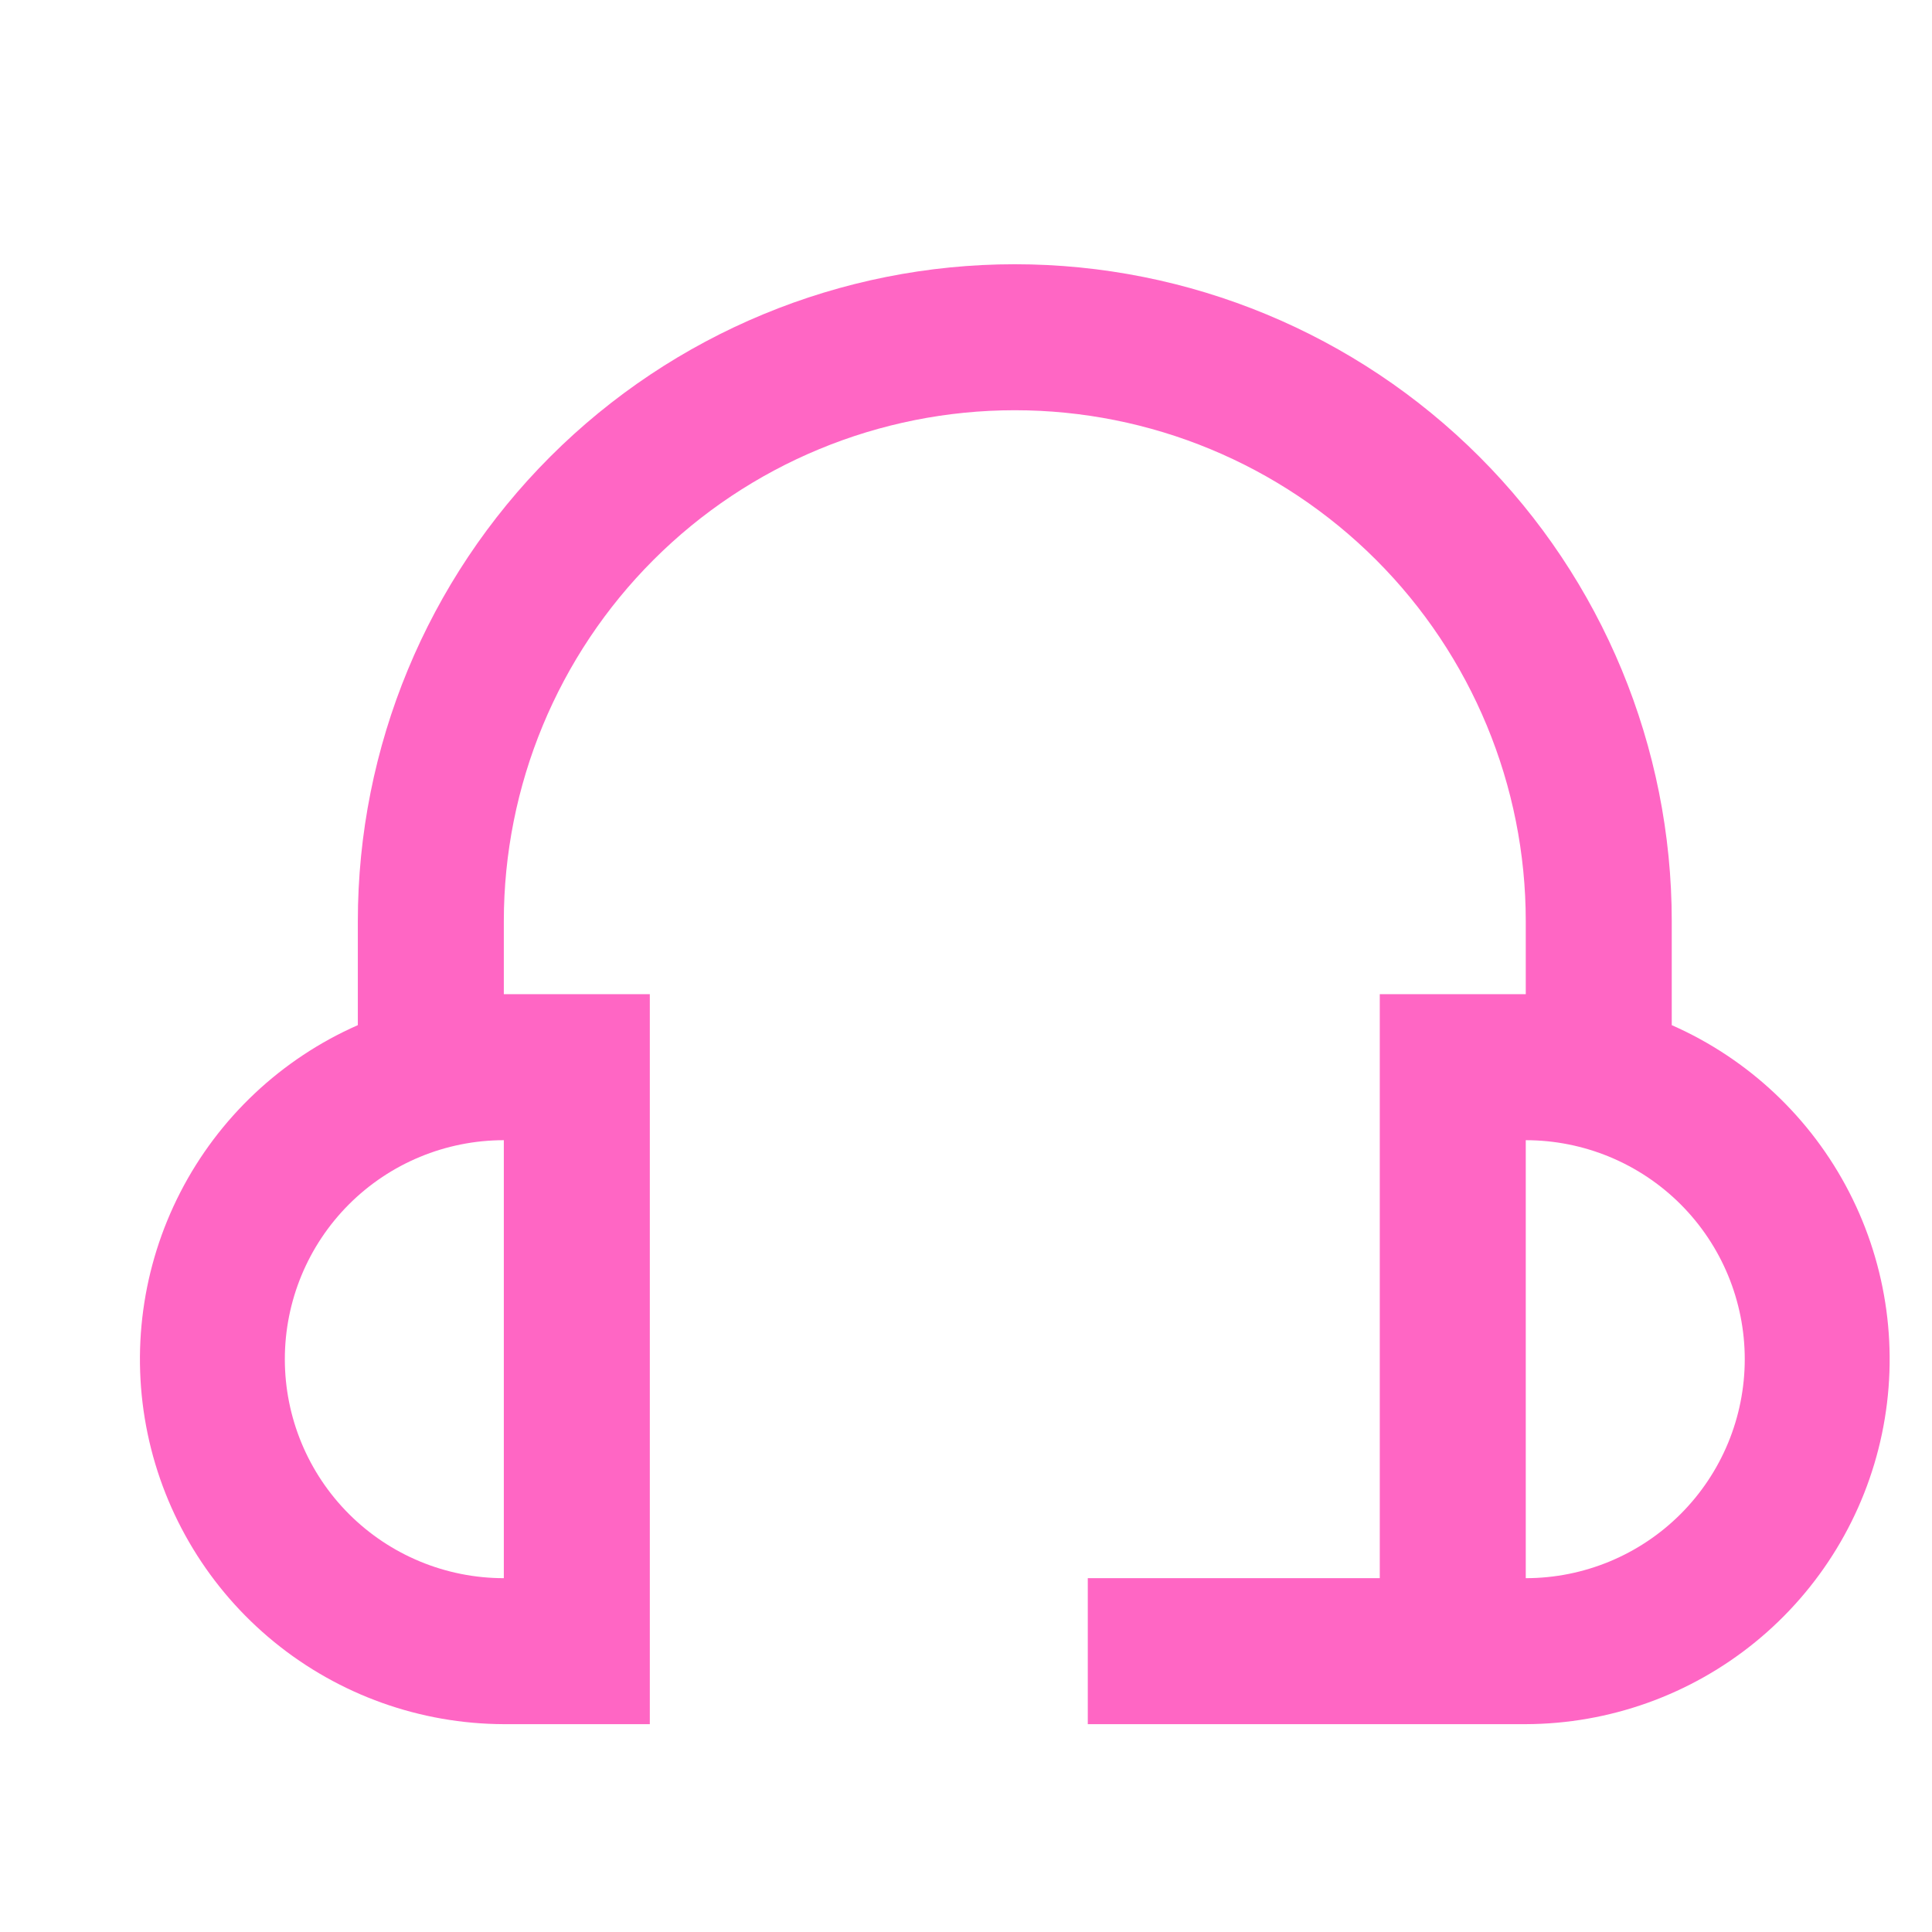 <svg xmlns="http://www.w3.org/2000/svg" xmlns:xlink="http://www.w3.org/1999/xlink" width="1080" zoomAndPan="magnify" viewBox="0 0 810 810" height="1080" preserveAspectRatio="xMidYMid meet" version="1.0"><defs><clipPath id="53a7827697"><path d="M 58.195 110 L 792.688 110 L 792.688 723 L 58.195 723 Z M 58.195 110 " clip-rule="nonzero"/></clipPath></defs><g clip-path="url(#53a7827697)"><path fill="#ff66c4" d="M 700.891 429.797 L 700.891 386.219 C 700.891 313.168 671.871 243.109 620.219 191.457 C 568.566 139.805 498.508 110.785 425.457 110.785 C 352.406 110.785 282.348 139.805 230.695 191.457 C 179.039 243.109 150.023 313.168 150.023 386.219 L 150.023 429.797 C 117.922 443.934 91.652 468.664 75.613 499.852 C 59.57 531.039 54.73 566.797 61.898 601.125 C 69.07 635.457 87.816 666.281 115 688.445 C 142.184 710.605 176.156 722.754 211.23 722.863 L 272.438 722.863 L 272.438 416.82 L 211.23 416.82 L 211.23 386.219 C 211.23 329.402 233.801 274.914 273.977 234.738 C 314.152 194.562 368.641 171.992 425.457 171.992 C 482.273 171.992 536.762 194.562 576.941 234.738 C 617.113 274.914 639.684 329.402 639.684 386.219 L 639.684 416.82 L 578.477 416.82 L 578.477 661.656 L 456.059 661.656 L 456.059 722.863 L 639.684 722.863 C 674.754 722.754 708.727 710.605 735.91 688.445 C 763.098 666.281 781.844 635.457 789.016 601.125 C 796.188 566.797 791.344 531.039 775.297 499.852 C 759.258 468.664 732.992 443.934 700.891 429.797 Z M 211.23 661.656 C 186.879 661.656 163.527 651.977 146.309 634.762 C 129.09 617.543 119.418 594.191 119.418 569.844 C 119.418 545.492 129.09 522.137 146.309 504.918 C 163.527 487.703 186.879 478.031 211.23 478.031 Z M 639.684 661.656 L 639.684 478.031 C 664.031 478.031 687.383 487.703 704.605 504.918 C 721.824 522.137 731.496 545.492 731.496 569.844 C 731.496 594.191 721.824 617.543 704.605 634.762 C 687.383 651.977 664.031 661.656 639.684 661.656 Z M 639.684 661.656 " fill-opacity="1" fill-rule="nonzero"/></g></svg>